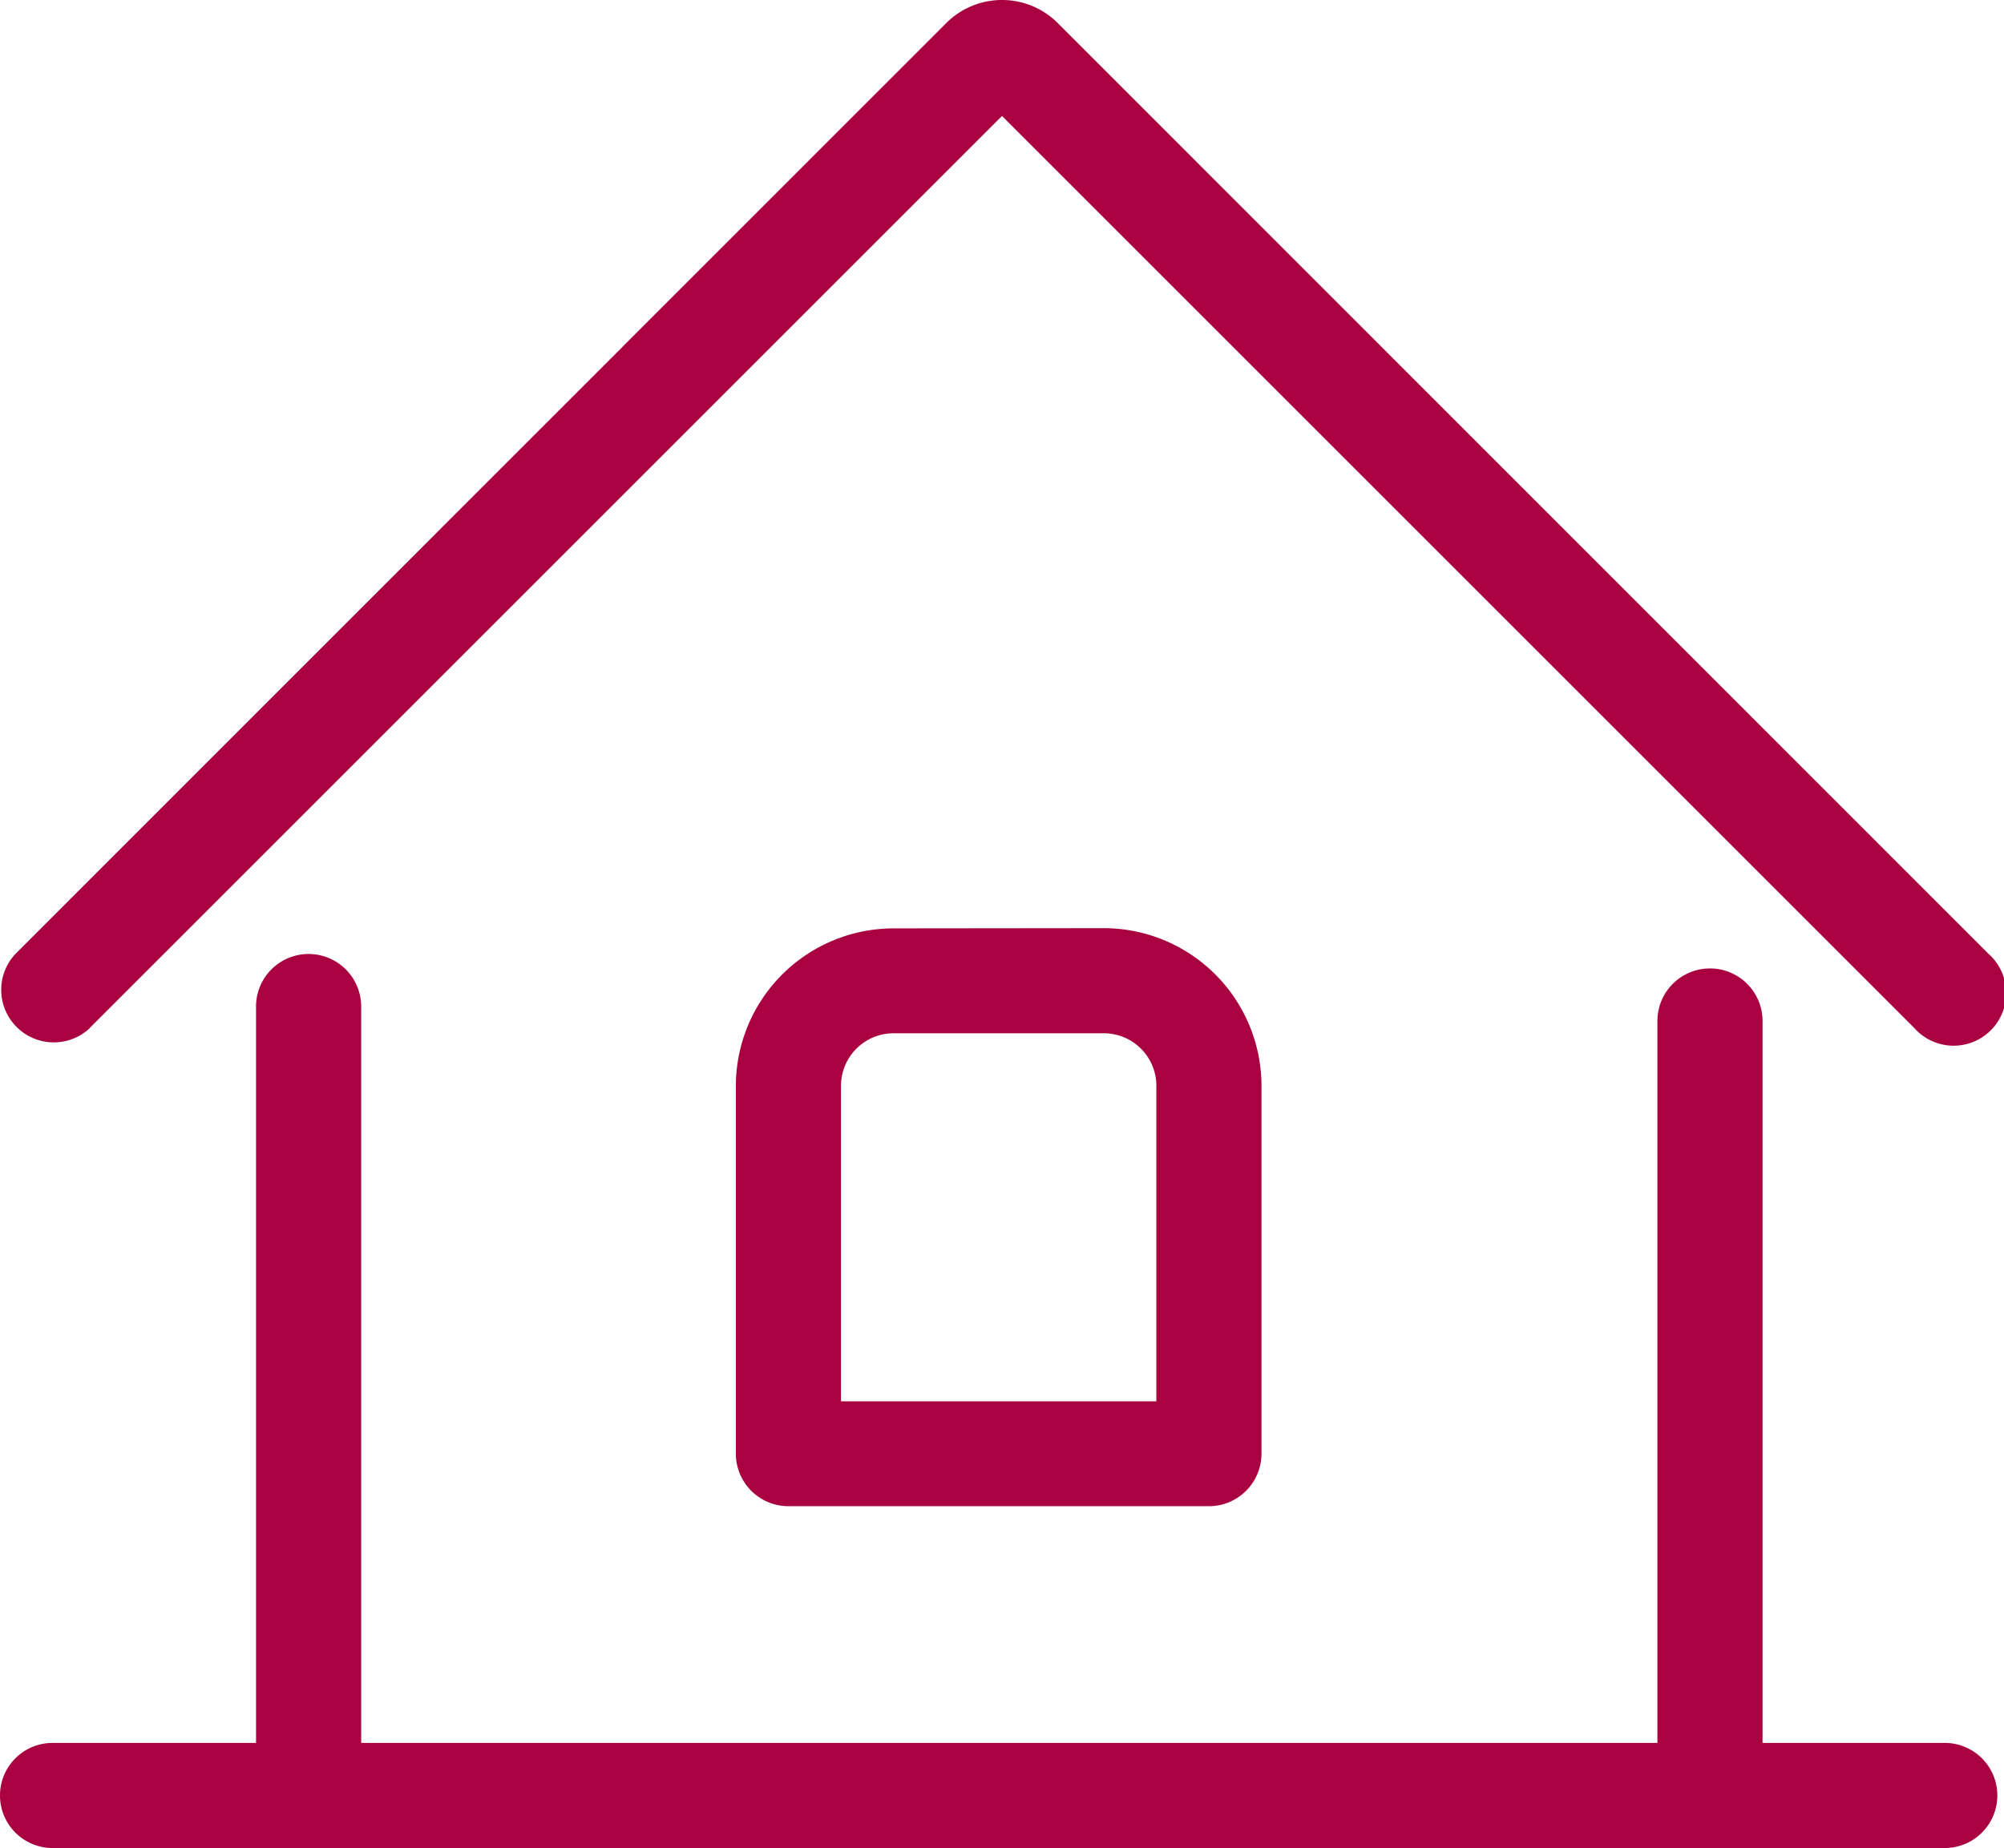 <svg xmlns="http://www.w3.org/2000/svg" xmlns:xlink="http://www.w3.org/1999/xlink" width="45.366" height="41.845" viewBox="0 0 45.366 41.845"><defs><clipPath id="a"><rect width="45.366" height="41.845" fill="#aa0140"/></clipPath></defs><g clip-path="url(#a)"><path d="M2.031,23.278,22.683,2.626,43.335,23.278A1.19,1.19,0,1,0,45.017,21.6L23.945.522a1.786,1.786,0,0,0-2.524,0L.349,21.6a1.19,1.19,0,0,0,1.682,1.682" transform="translate(0 0)" fill="#aa0140"/><path d="M44.025,54.174H39.9V37.827a1.19,1.19,0,1,0-2.38,0V54.174H8.176V37.5a1.19,1.19,0,0,0-2.38,0V54.174H1.19a1.19,1.19,0,0,0,0,2.38H44.025a1.19,1.19,0,0,0,0-2.38" transform="translate(0 -14.708)" fill="#aa0140"/><path d="M31.57,35.335A3.573,3.573,0,0,0,28,38.9v8.329a1.19,1.19,0,0,0,1.19,1.19h9.519a1.19,1.19,0,0,0,1.19-1.19V38.9a3.573,3.573,0,0,0-3.57-3.57Zm5.949,3.57v7.139H30.38V38.9a1.191,1.191,0,0,1,1.19-1.19h4.76a1.191,1.191,0,0,1,1.19,1.19" transform="translate(-11.342 -14.313)" fill="#aa0140"/></g></svg>